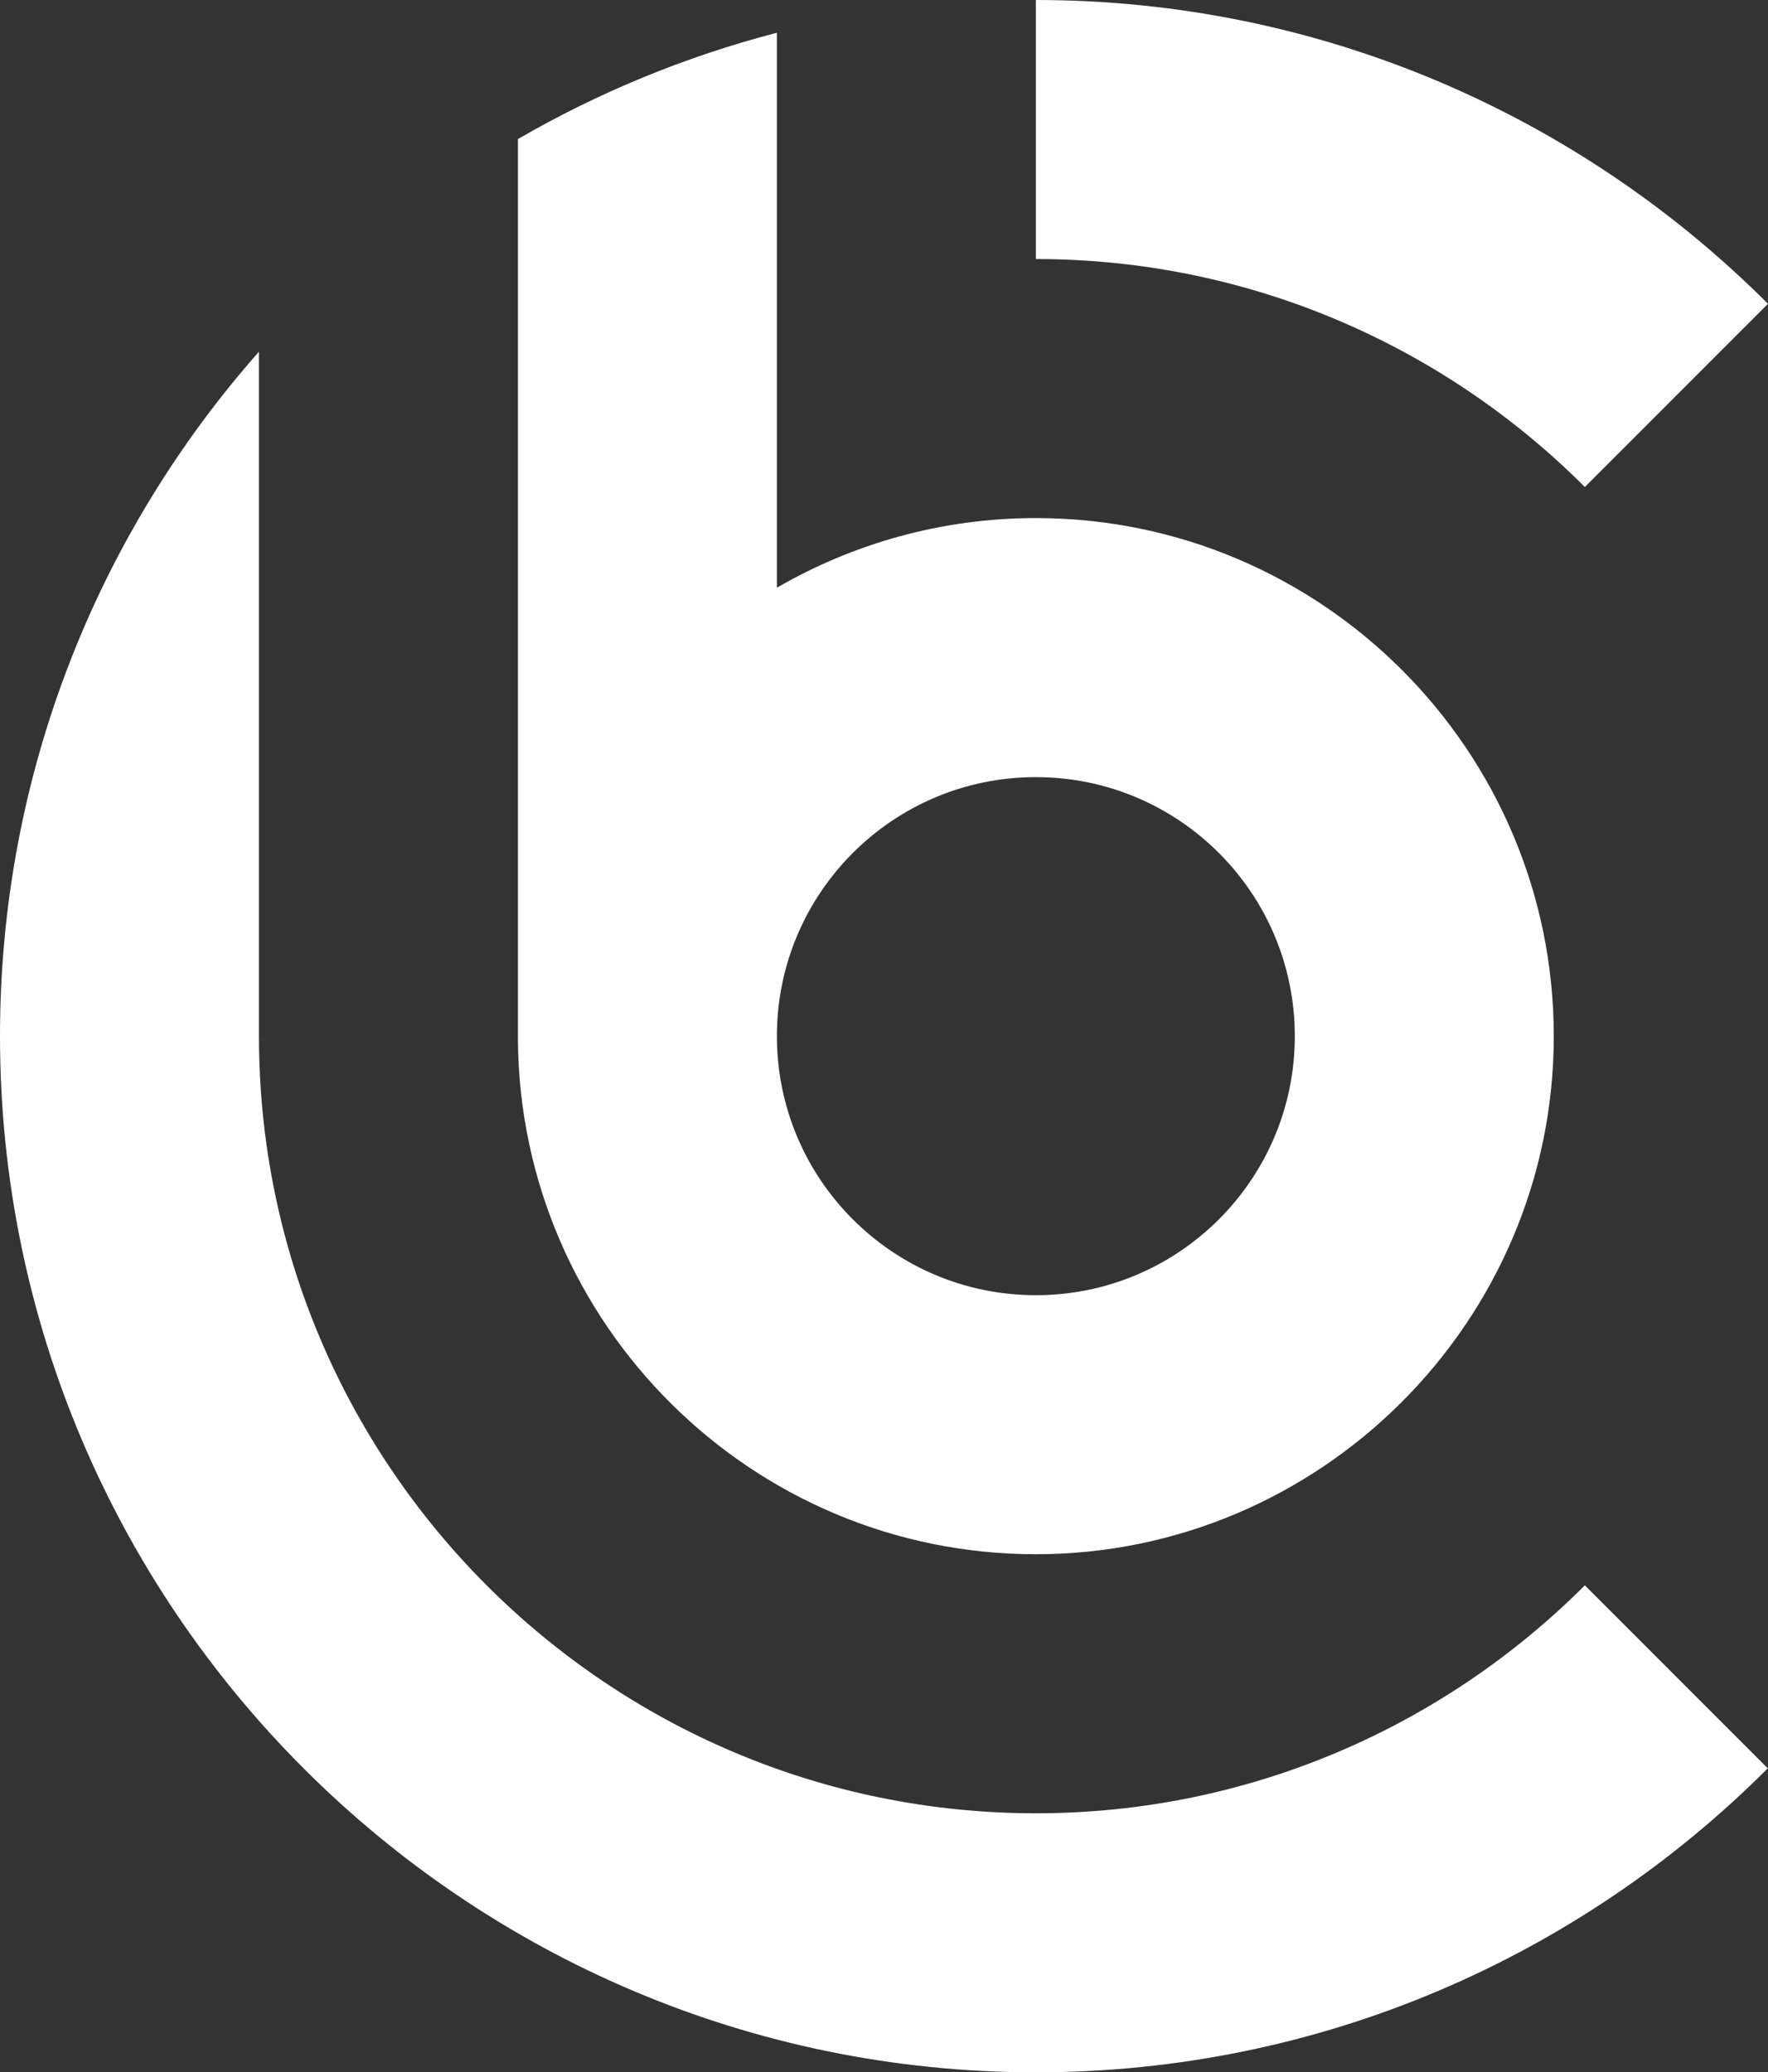 <?xml version="1.0" encoding="UTF-8"?><svg id="Layer_2" xmlns="http://www.w3.org/2000/svg" viewBox="0 0 85.34 100"><rect x="0" y="0" width="85.34" height="100" fill="#333333" stroke="none"/><defs><style>.cls-1{fill:#ffffff;}</style></defs><g id="Layer_1-2"><g><g><path class="cls-1" d="M25,50.2h0c.11,13.69,11.28,24.8,25,24.8s25-11.21,25-25-11.21-25-25-25c-4.55,0-8.82,1.23-12.5,3.36V1.58c-4.43,1.15-8.63,2.89-12.5,5.13V50.2Zm25-12.7c6.9,0,12.5,5.6,12.5,12.5s-5.6,12.5-12.5,12.5-12.5-5.6-12.5-12.5,5.6-12.5,12.5-12.5Z"/><path class="cls-1" d="M12.5,49.8h0v.2c0-.07,0-.13,0-.2Z"/></g><g><path class="cls-1" d="M85.34,14.66C76.29,5.61,63.79,0,50,0V12.5c10.34,0,19.71,4.21,26.5,11l8.83-8.83Z"/><path class="cls-1" d="M76.5,76.5c-6.79,6.79-16.17,11-26.5,11-20.68,0-37.5-16.82-37.5-37.5V16.97C4.72,25.78,0,37.35,0,50c0,27.57,22.43,50,50,50,13.79,0,26.28-5.61,35.33-14.67l-8.83-8.83Z"/></g></g></g></svg>
